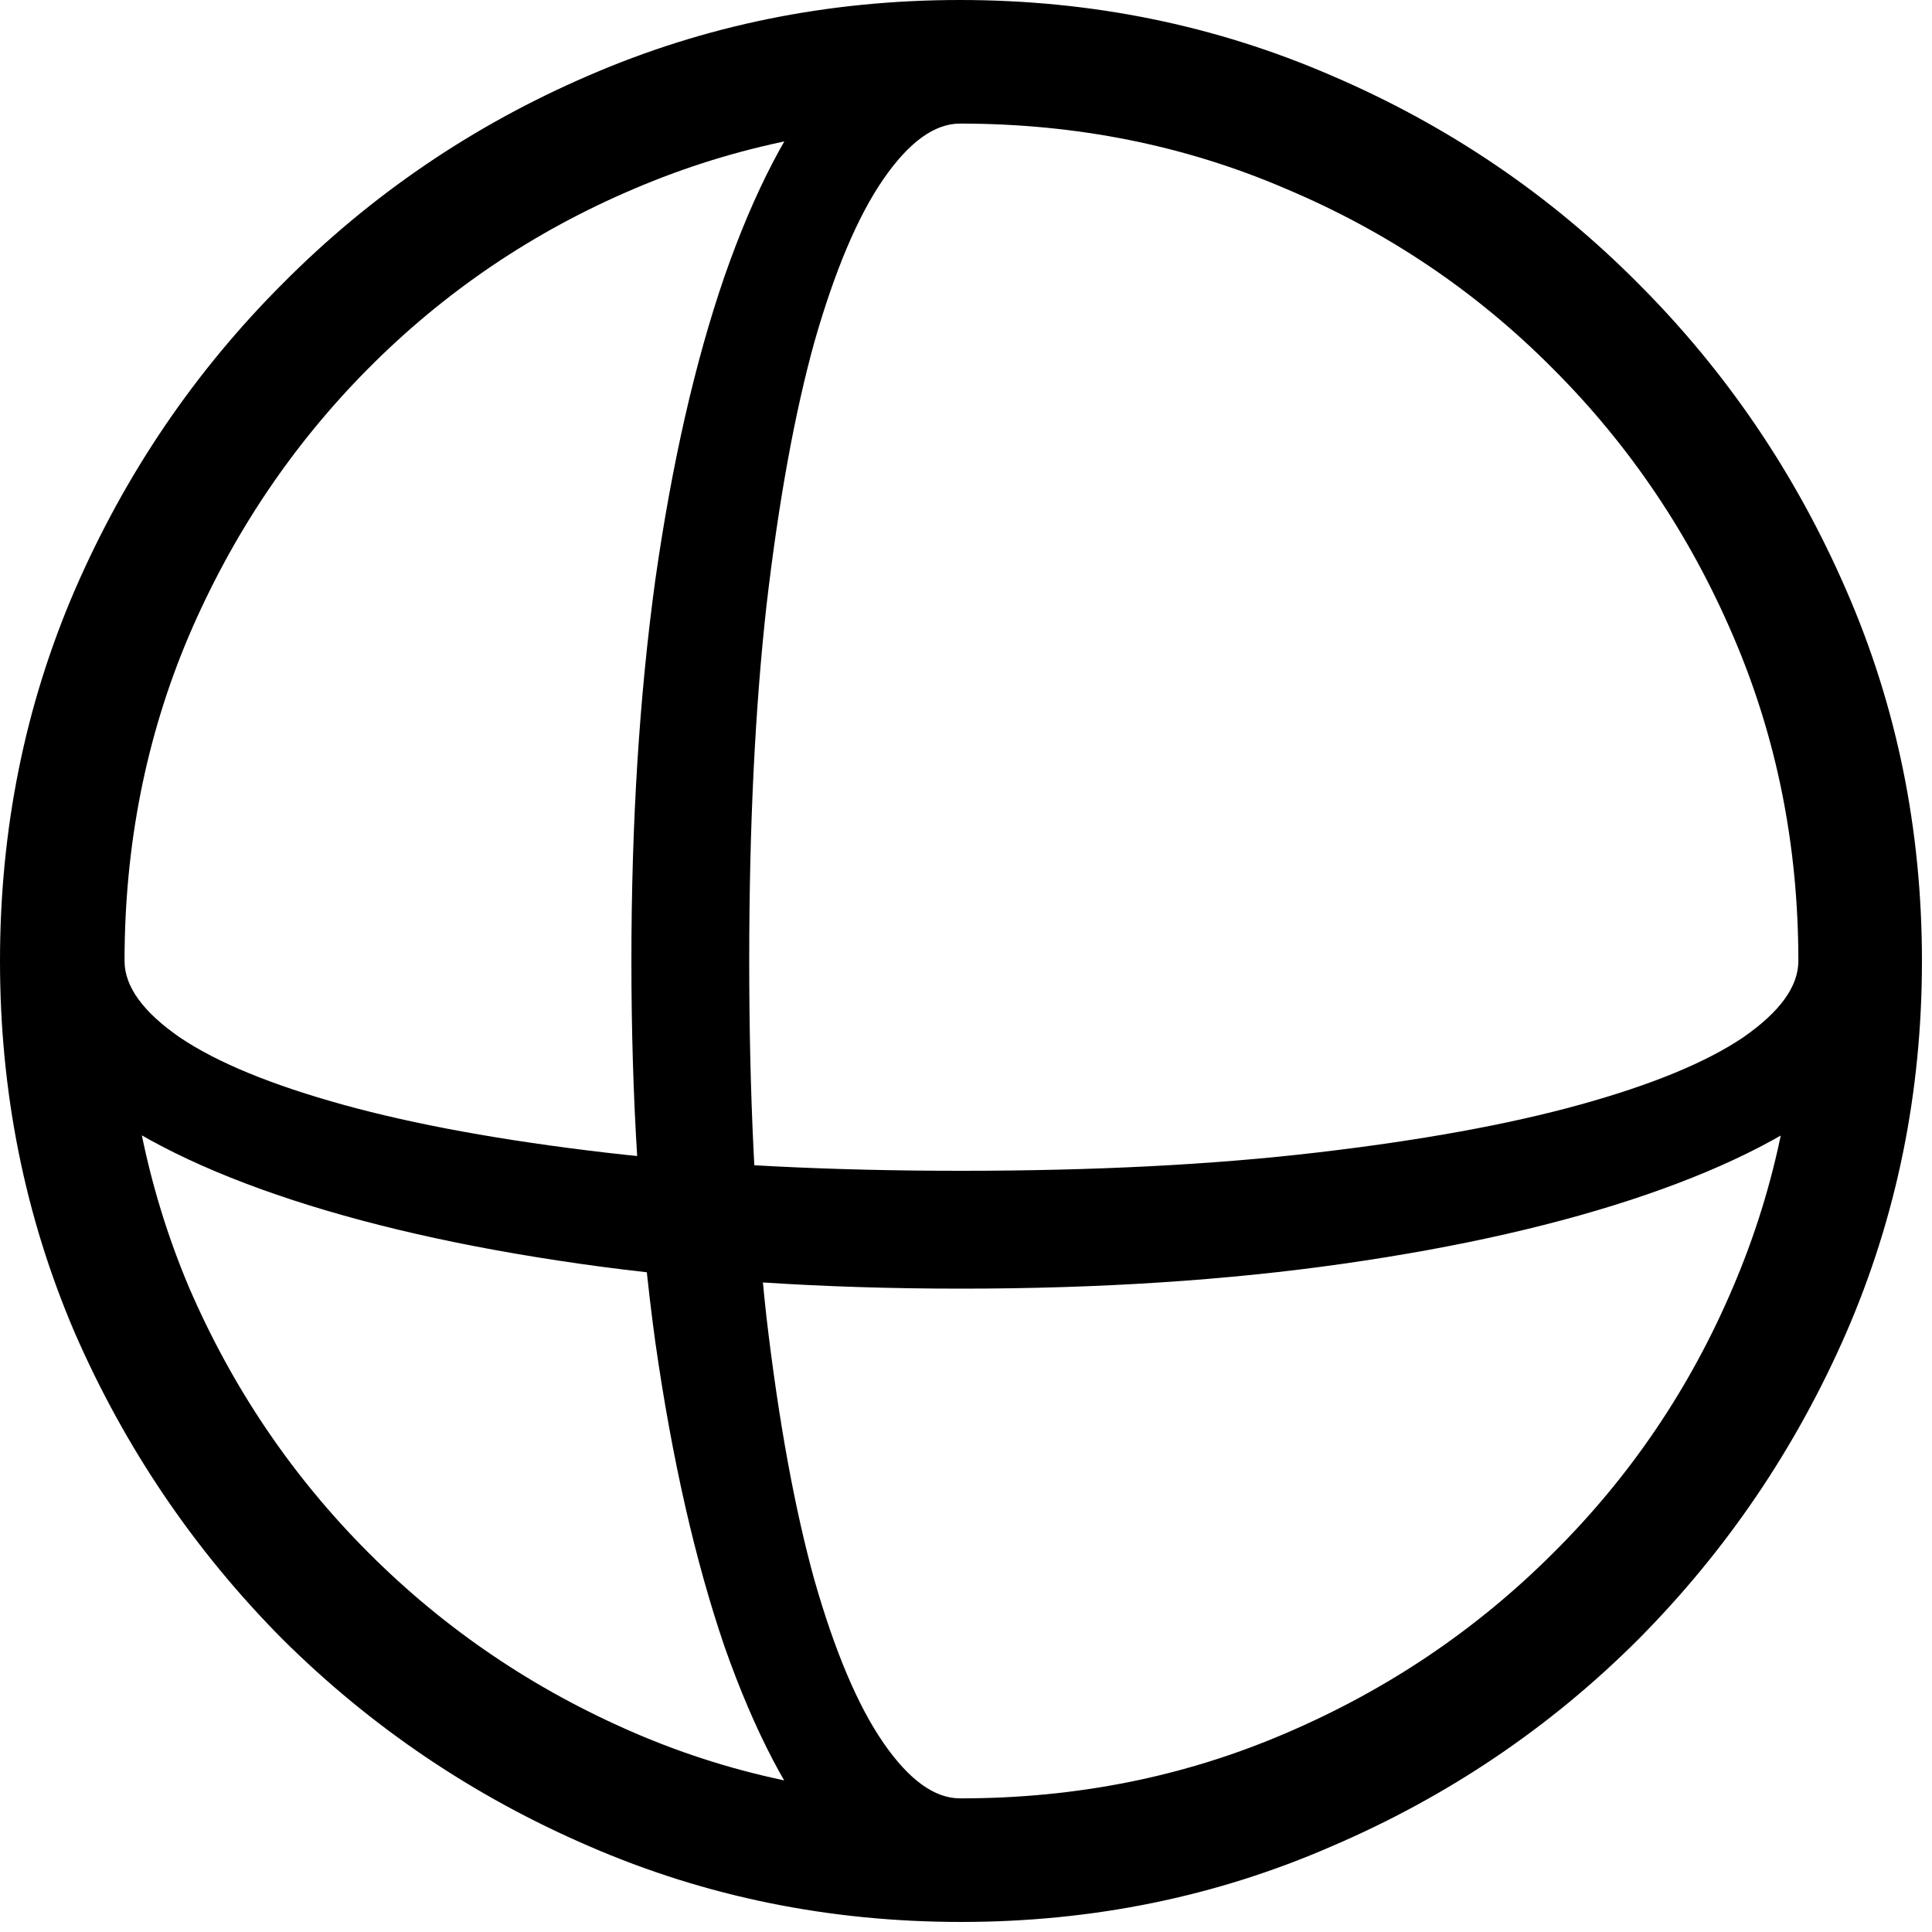<?xml version="1.0" encoding="utf-8"?>
<svg xmlns="http://www.w3.org/2000/svg" fill="none" height="100%" overflow="visible" preserveAspectRatio="none" style="display: block;" viewBox="0 0 64 64" width="100%">
<path d="M20.916 31.834C20.916 27.263 21.18 23.053 21.709 19.202C22.259 15.351 23.021 12.008 23.994 9.172C24.989 6.316 26.142 4.105 27.454 2.539C28.787 0.973 30.236 0.19 31.802 0.19V4.094C30.955 4.094 30.109 4.708 29.263 5.935C28.416 7.162 27.655 8.961 26.977 11.331C26.322 13.7 25.793 16.61 25.391 20.059C25.01 23.486 24.819 27.411 24.819 31.834C24.819 36.256 25.01 40.191 25.391 43.64C25.793 47.068 26.322 49.967 26.977 52.336C27.655 54.706 28.416 56.505 29.263 57.732C30.109 58.959 30.955 59.573 31.802 59.573V63.477C30.236 63.477 28.787 62.694 27.454 61.128C26.142 59.562 24.989 57.362 23.994 54.526C23.021 51.67 22.259 48.316 21.709 44.465C21.18 40.614 20.916 36.404 20.916 31.834ZM31.834 42.688C27.263 42.688 23.053 42.413 19.202 41.863C15.351 41.313 12.008 40.551 9.172 39.578C6.337 38.604 4.137 37.462 2.571 36.15C1.005 34.817 0.222 33.378 0.222 31.834H4.126C4.126 32.68 4.74 33.526 5.967 34.373C7.194 35.198 8.993 35.938 11.362 36.594C13.732 37.25 16.631 37.779 20.059 38.181C23.508 38.583 27.433 38.784 31.834 38.784C36.256 38.784 40.181 38.583 43.608 38.181C47.057 37.779 49.967 37.25 52.336 36.594C54.706 35.938 56.505 35.198 57.732 34.373C58.959 33.526 59.573 32.68 59.573 31.834H63.477C63.477 33.378 62.694 34.817 61.128 36.15C59.562 37.462 57.362 38.604 54.526 39.578C51.691 40.551 48.348 41.313 44.497 41.863C40.646 42.413 36.425 42.688 31.834 42.688ZM31.834 63.667C27.475 63.667 23.37 62.831 19.519 61.16C15.689 59.509 12.304 57.224 9.363 54.304C6.443 51.363 4.147 47.978 2.476 44.148C0.825 40.297 0 36.192 0 31.834C0 27.475 0.825 23.381 2.476 19.551C4.147 15.7 6.443 12.315 9.363 9.395C12.283 6.453 15.658 4.158 19.487 2.507C23.338 0.836 27.443 0 31.802 0C36.16 0 40.265 0.836 44.116 2.507C47.967 4.158 51.352 6.453 54.273 9.395C57.192 12.315 59.488 15.7 61.16 19.551C62.831 23.381 63.667 27.475 63.667 31.834C63.667 36.192 62.831 40.297 61.16 44.148C59.488 47.978 57.192 51.363 54.273 54.304C51.352 57.224 47.967 59.509 44.116 61.16C40.286 62.831 36.192 63.667 31.834 63.667ZM31.834 59.573C35.663 59.573 39.25 58.853 42.593 57.415C45.957 55.976 48.909 53.987 51.448 51.448C54.008 48.909 55.997 45.968 57.415 42.624C58.853 39.26 59.573 35.663 59.573 31.834C59.573 28.004 58.853 24.417 57.415 21.074C55.976 17.71 53.987 14.758 51.448 12.219C48.909 9.659 45.957 7.67 42.593 6.252C39.25 4.814 35.653 4.094 31.802 4.094C27.972 4.094 24.375 4.814 21.011 6.252C17.668 7.67 14.727 9.659 12.188 12.219C9.67 14.758 7.691 17.71 6.252 21.074C4.835 24.417 4.126 28.004 4.126 31.834C4.126 35.663 4.835 39.26 6.252 42.624C7.691 45.968 9.68 48.909 12.219 51.448C14.758 53.987 17.699 55.976 21.043 57.415C24.386 58.853 27.983 59.573 31.834 59.573Z" fill="black" id="22"/>
</svg>
